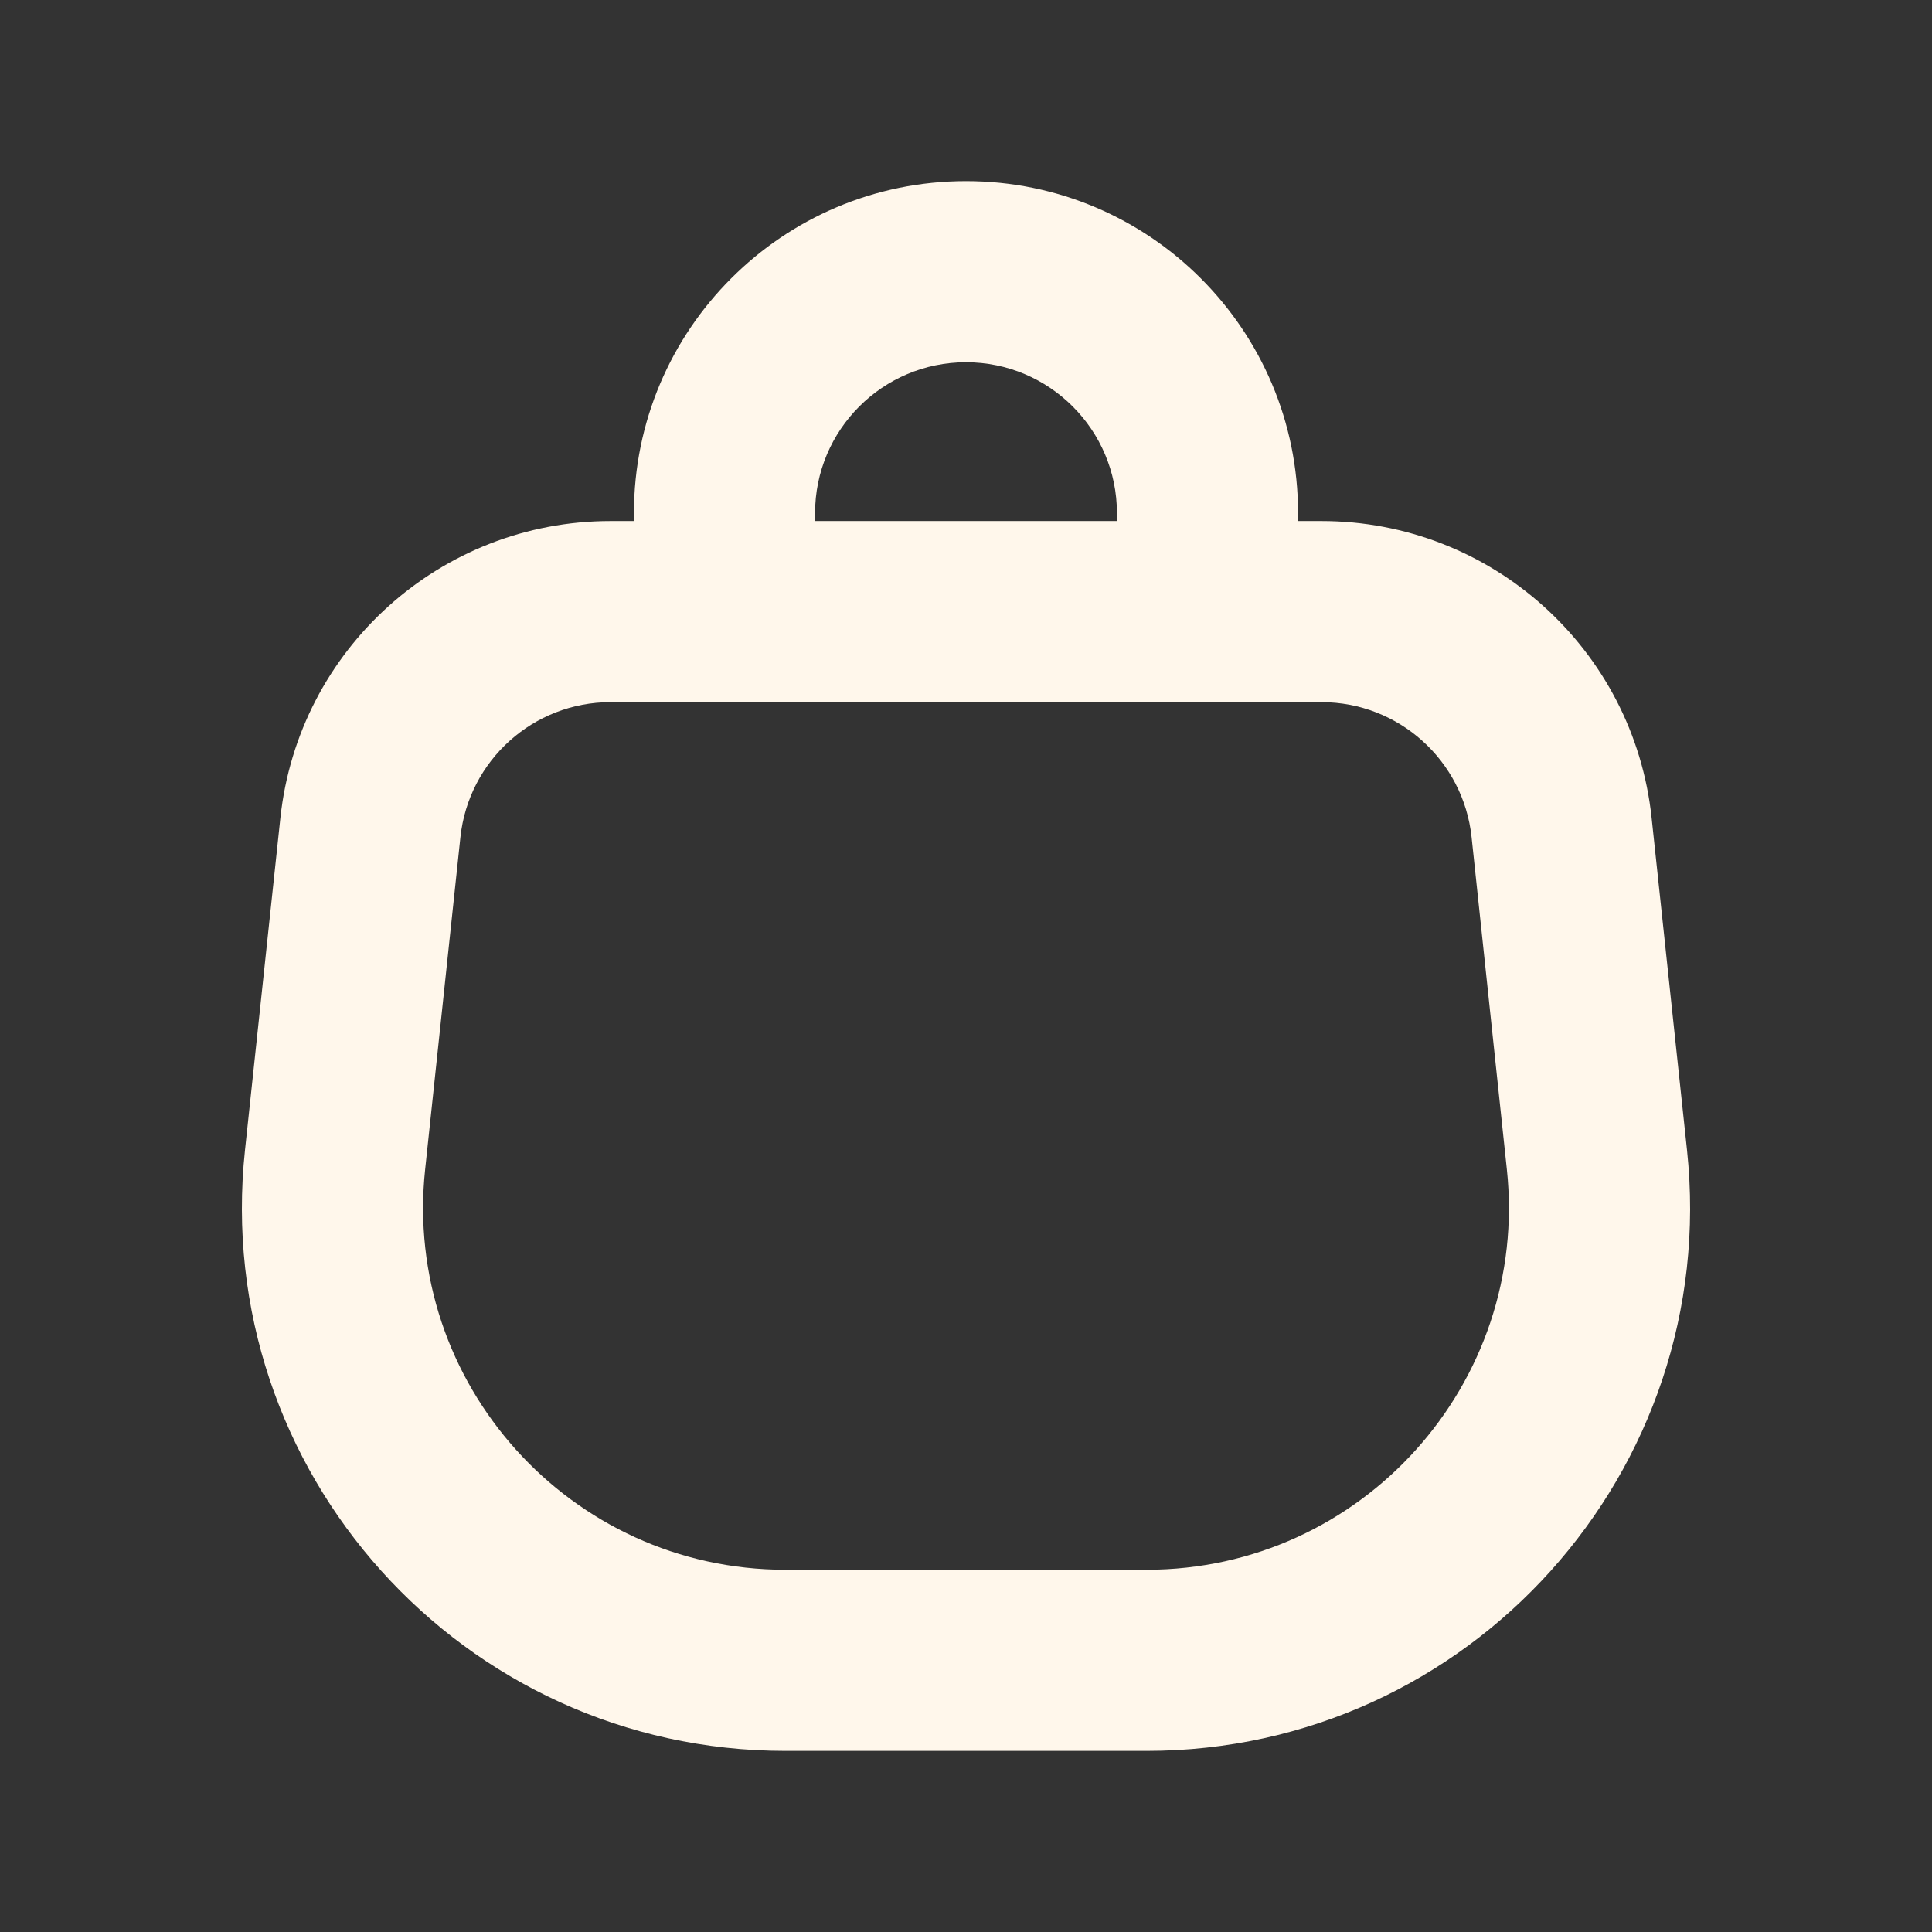 <svg width="16" height="16" viewBox="0 0 16 16" fill="none" xmlns="http://www.w3.org/2000/svg">
<rect x="0" y="0" width="16" height="16" fill="#333333" stroke="none"/>
<path fill-rule="evenodd" clip-rule="evenodd" d="M9.25 4.25V4.315H6.75V4.25C6.75 3.56 7.31 3 8 3C8.69 3 9.25 3.56 9.25 4.25ZM5.25 4.315V4.25C5.25 2.731 6.481 1.5 8 1.5C9.519 1.5 10.75 2.731 10.75 4.25V4.315H10.944C12.35 4.315 13.53 5.376 13.678 6.774L13.971 9.524C14.254 12.183 12.17 14.5 9.496 14.5H6.504C3.83 14.5 1.746 12.183 2.029 9.524L2.322 6.774C2.471 5.376 3.65 4.315 5.056 4.315H5.25ZM10.75 5.815H9.25H6.75H5.25H5.056C4.417 5.815 3.881 6.297 3.813 6.933L3.521 9.683C3.332 11.455 4.722 13 6.504 13H9.496C11.278 13 12.668 11.455 12.479 9.683L12.187 6.933C12.119 6.297 11.583 5.815 10.944 5.815H10.75Z" fill="#FFF7EB"/>
</svg>
